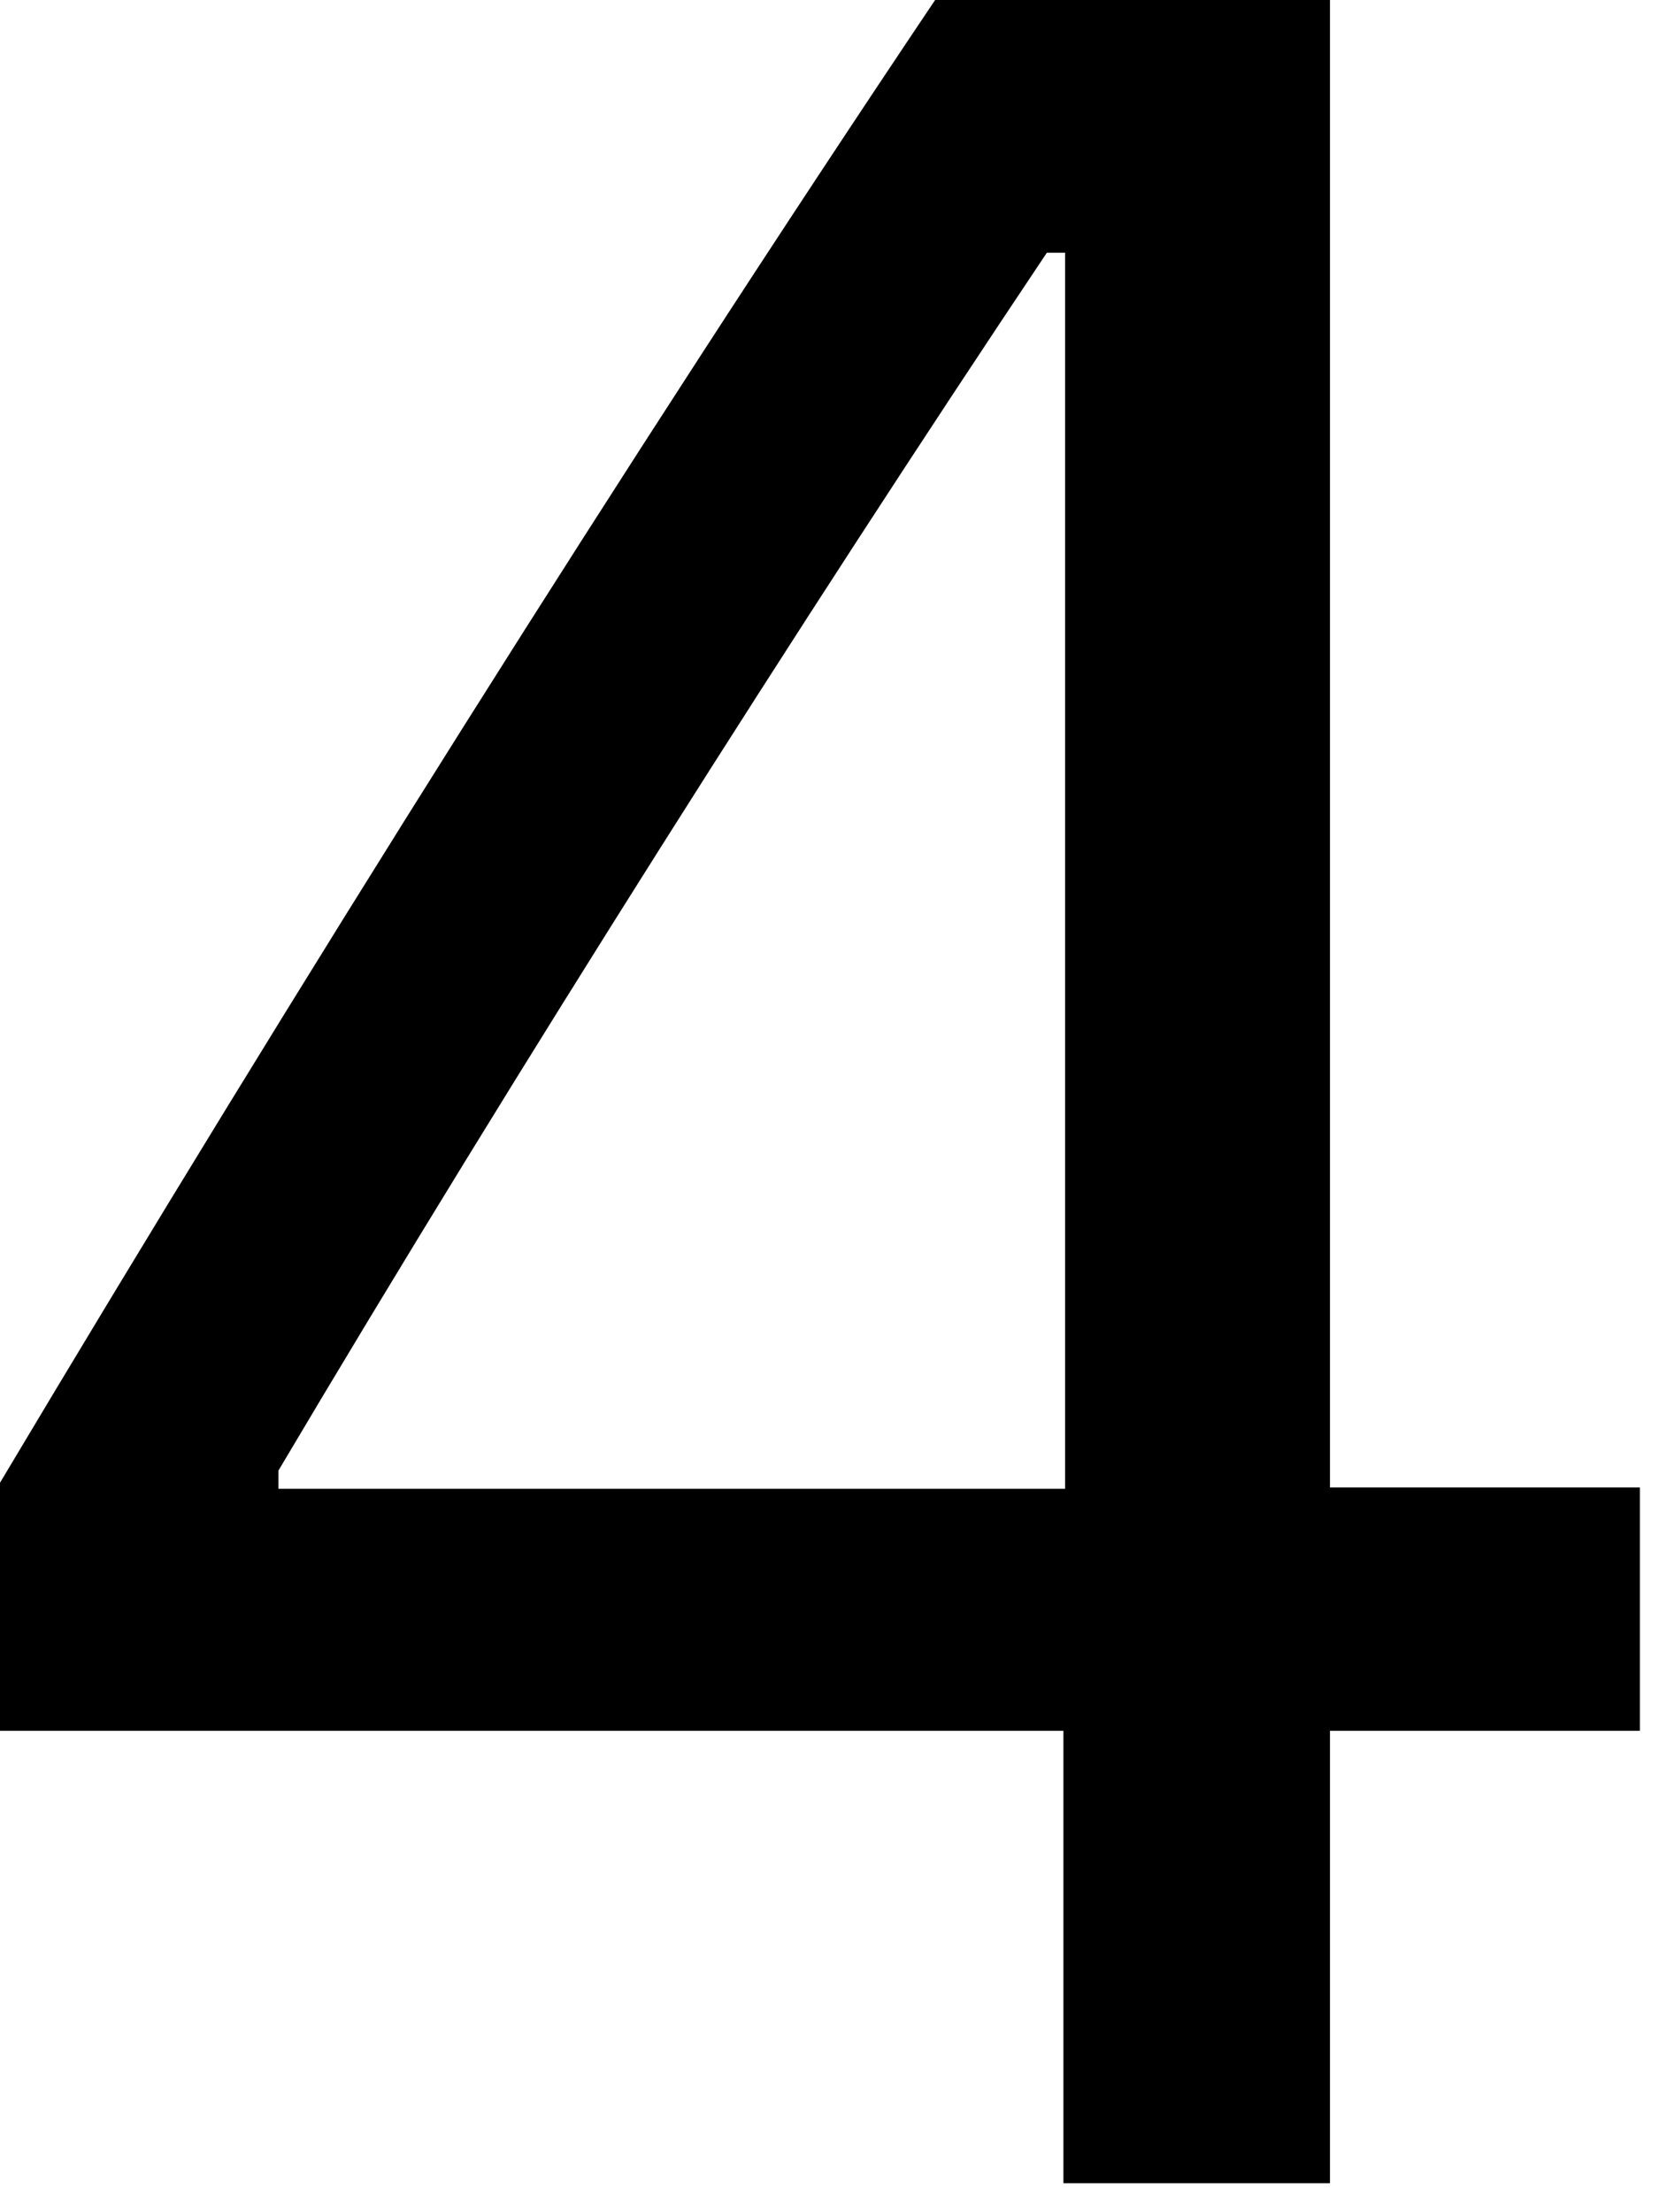 <?xml version="1.0" encoding="utf-8"?>
<svg xmlns="http://www.w3.org/2000/svg" fill="none" height="100%" overflow="visible" preserveAspectRatio="none" style="display: block;" viewBox="0 0 6 8" width="100%">
<path d="M3.846 7.895H4.81V6.259H5.931V5.379H4.81V0H3.382C2.276 1.647 1.067 3.573 0 5.362V6.259H3.846V7.895ZM1.007 5.384V5.318C1.866 3.869 2.9 2.238 3.786 0.914H3.852V5.384H1.007Z" fill="black" id="Vector"/>
</svg>